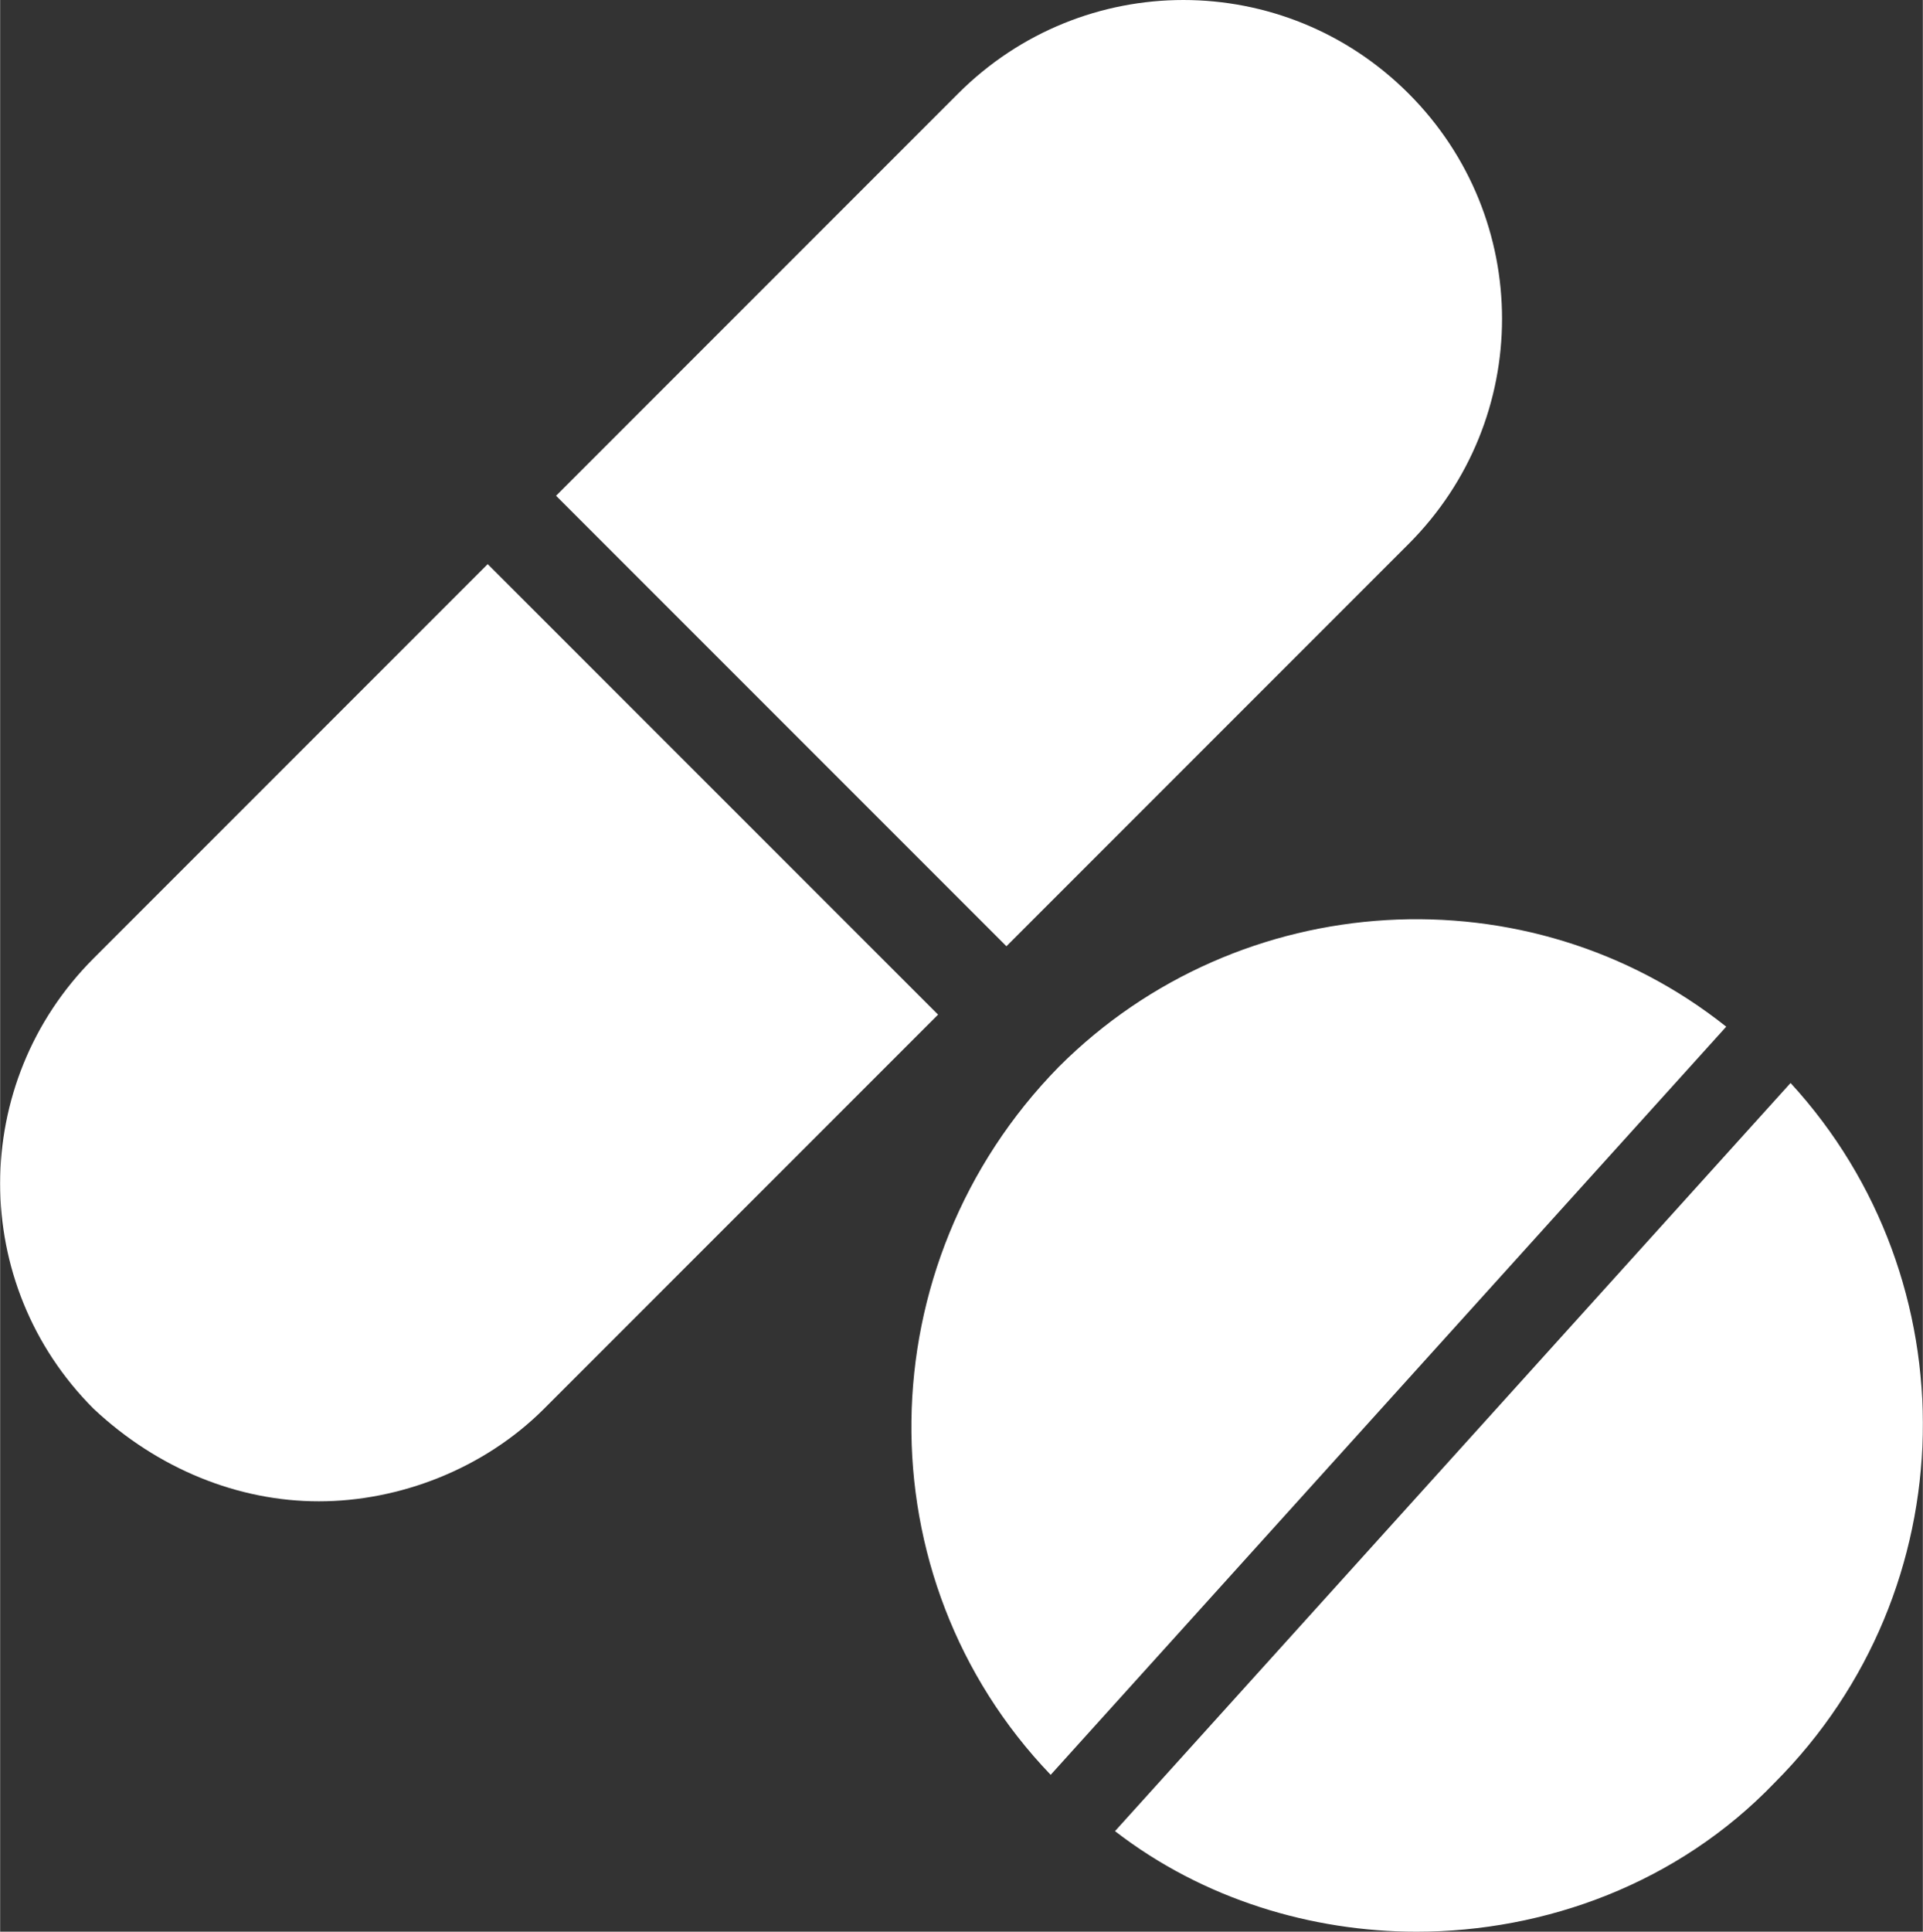 <?xml version="1.0" encoding="utf-8"?>
<!-- Generator: Adobe Illustrator 15.1.0, SVG Export Plug-In . SVG Version: 6.00 Build 0)  -->
<!DOCTYPE svg PUBLIC "-//W3C//DTD SVG 1.1//EN" "http://www.w3.org/Graphics/SVG/1.1/DTD/svg11.dtd">
<svg version="1.1" id="Layer_1" xmlns="http://www.w3.org/2000/svg" xmlns:xlink="http://www.w3.org/1999/xlink" x="0px" y="0px"
	 width="25.91" height="26.02" viewBox="176.641 74.766 448.266 450.234"
	 enable-background="new 176.641 74.766 448.266 450.234" xml:space="preserve">
<rect x="176.641" y="74.766" width="448.266" height="450.234" fill="#333333" stroke="none"/>
<path fill="#fff" d="M290.313,206.25l105,105l-91.875,91.875c-14.063,14.063-33.75,21.563-52.5,21.563s-37.5-7.5-52.5-21.563
	c-29.063-29.063-29.063-75.938,0-105L290.313,206.25z"/>
<path fill="#fff" d="M411.25,295.313l-105-105L400,96.563c29.063-29.063,75.938-29.063,105,0s29.063,75.938,0,105L411.25,295.313z"/>
<path fill="#fff" d="M421.563,488.438c-44.063-45.938-43.125-119.063,1.875-165c42.188-42.188,109.688-45.938,155.625-9.375L421.563,488.438z"/>
<path fill="#fff" d="M506.875,525c-24.375,0-49.688-7.5-70.313-23.438l157.5-174.375c42.188,45.938,41.25,118.125-3.75,163.125
	C567.813,513.75,536.875,525,506.875,525L506.875,525z"/>
</svg>
